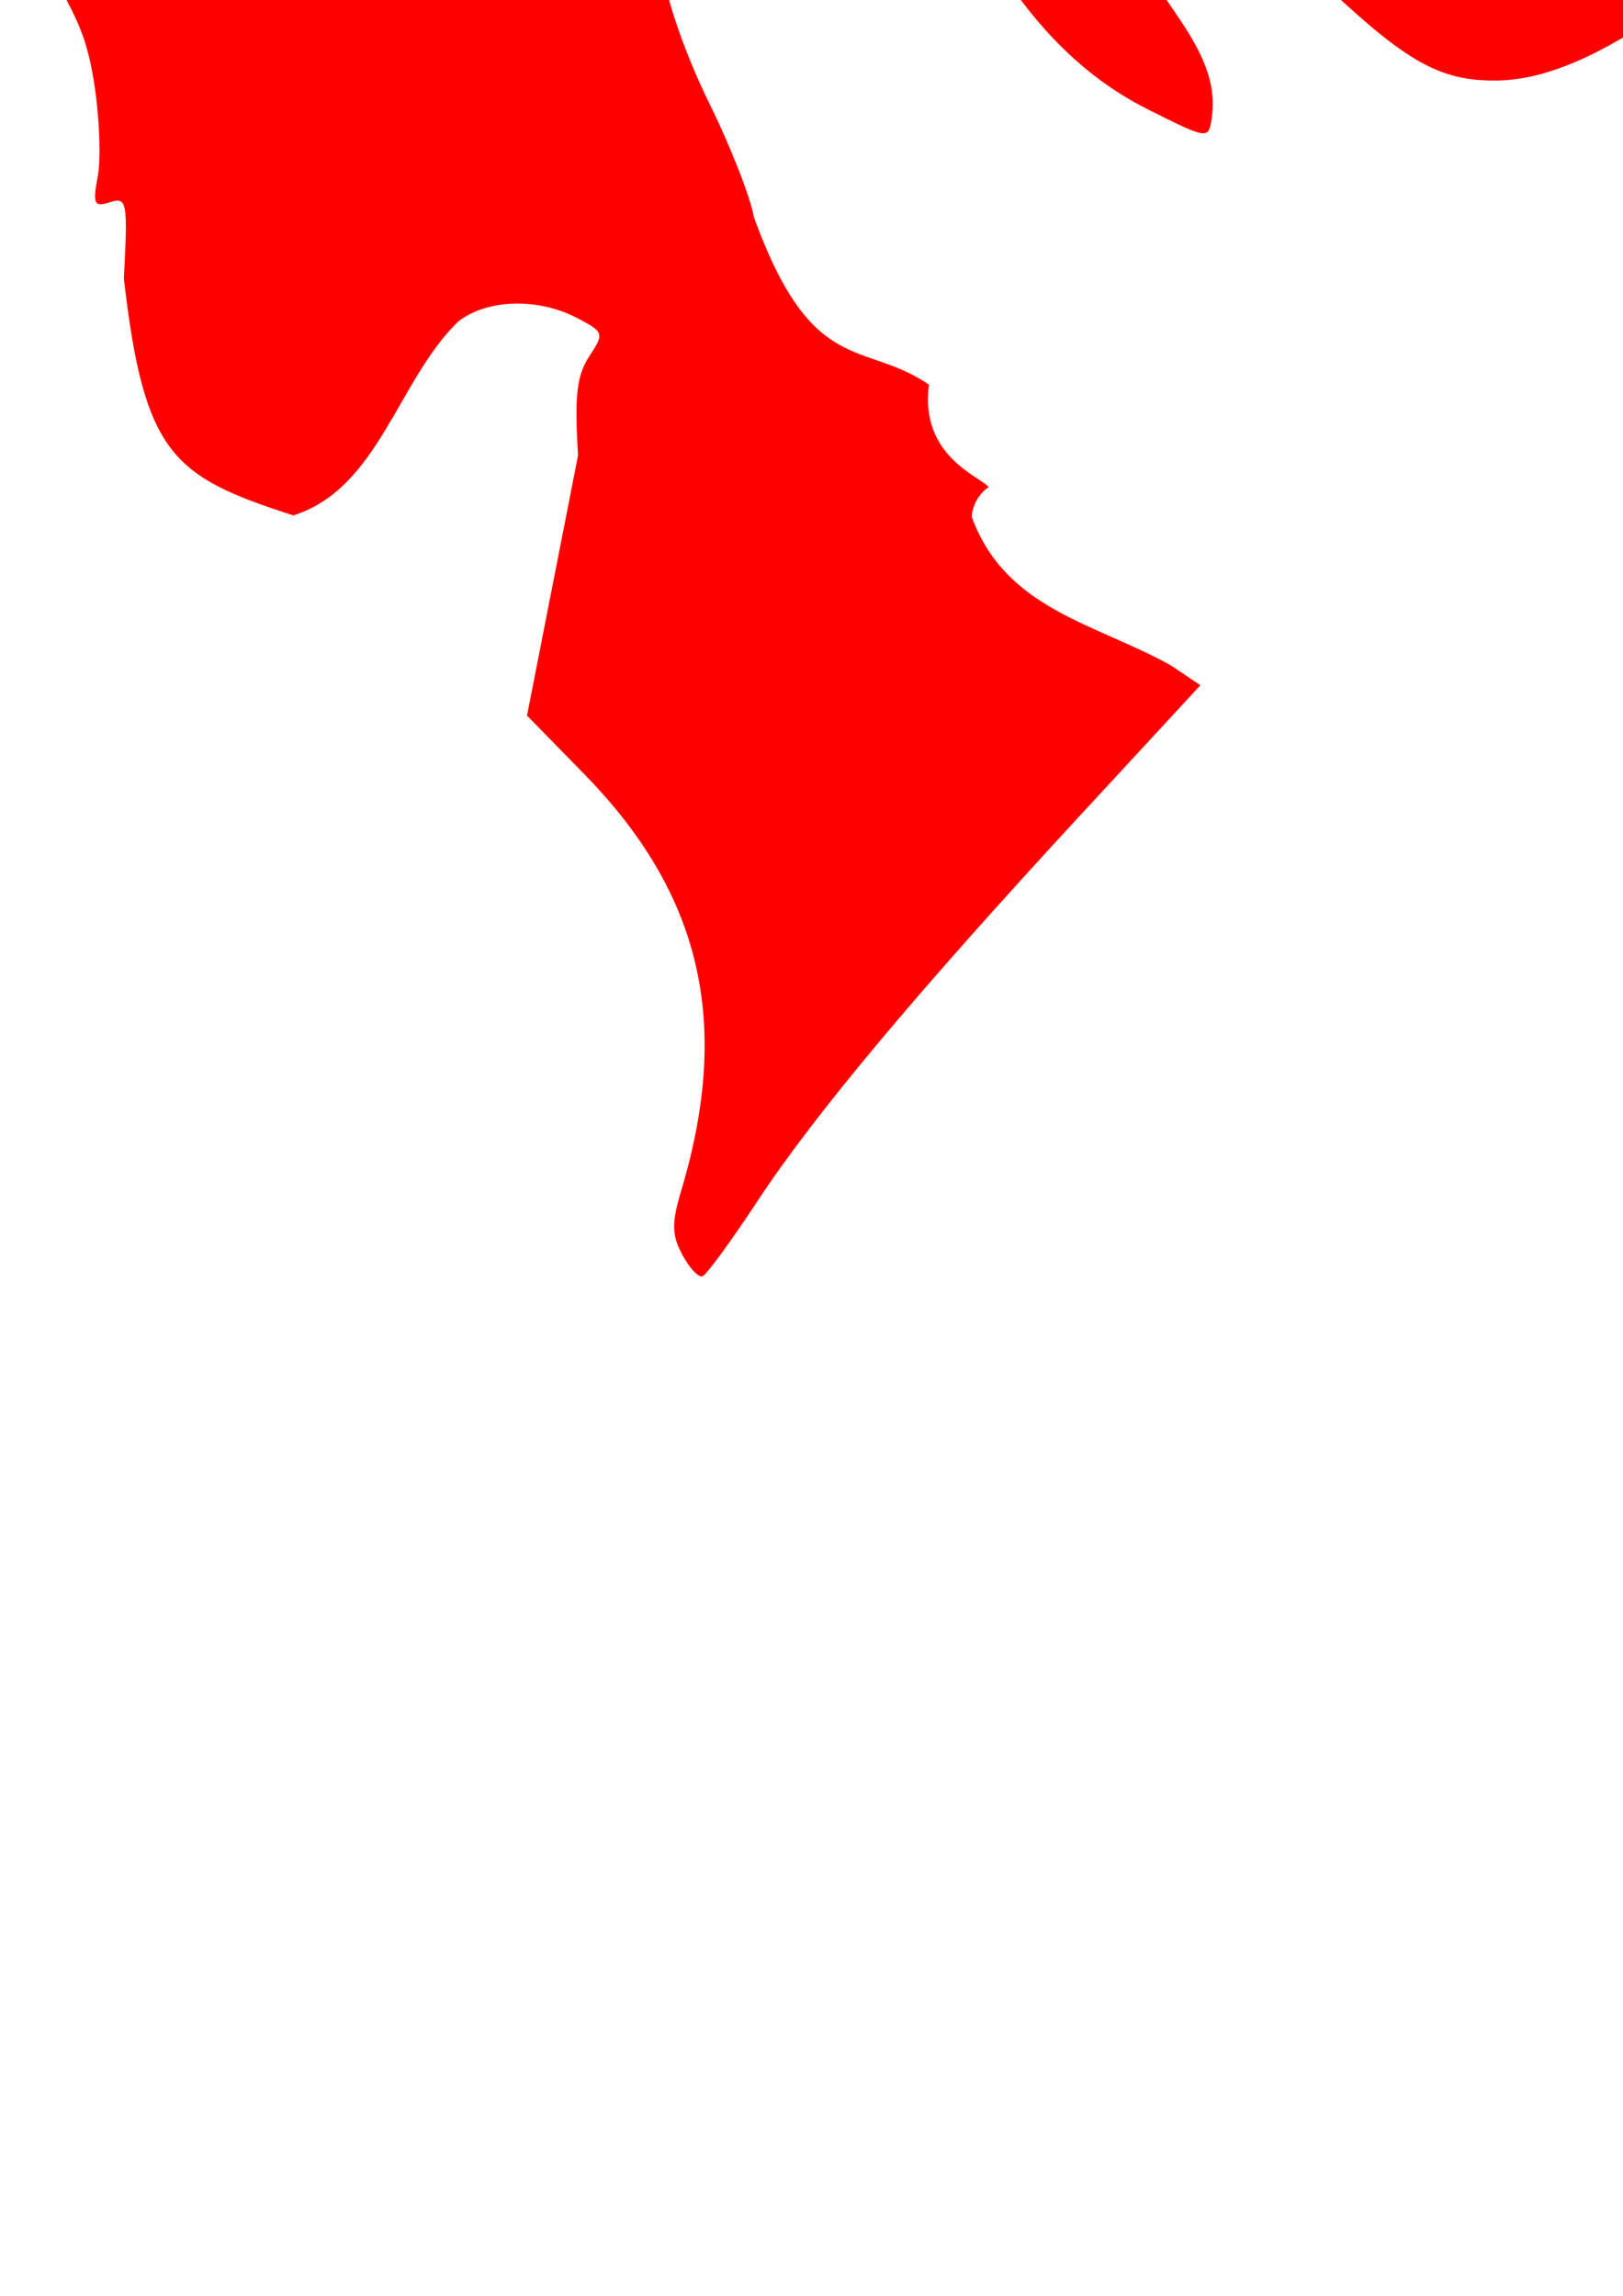 <?xml version="1.0" encoding="UTF-8" standalone="no"?>
<!-- Created with Inkscape (http://www.inkscape.org/) -->
<svg
   xmlns:dc="http://purl.org/dc/elements/1.1/"
   xmlns:cc="http://creativecommons.org/ns#"
   xmlns:rdf="http://www.w3.org/1999/02/22-rdf-syntax-ns#"
   xmlns:svg="http://www.w3.org/2000/svg"
   xmlns="http://www.w3.org/2000/svg"
   xmlns:sodipodi="http://sodipodi.sourceforge.net/DTD/sodipodi-0.dtd"
   xmlns:inkscape="http://www.inkscape.org/namespaces/inkscape"
   width="744.094"
   height="1052.362"
   id="svg2"
   sodipodi:version="0.32"
   inkscape:version="0.46"
   sodipodi:docname="DovesHeart.svg"
   inkscape:output_extension="org.inkscape.output.svg.inkscape">
  <defs
     id="defs4">
    <inkscape:perspective
       sodipodi:type="inkscape:persp3d"
       inkscape:vp_x="0 : 526.18109 : 1"
       inkscape:vp_y="0 : 1000 : 0"
       inkscape:vp_z="744.09448 : 526.18109 : 1"
       inkscape:persp3d-origin="372.04724 : 350.78739 : 1"
       id="perspective10" />
    <inkscape:perspective
       id="perspective2390"
       inkscape:persp3d-origin="372.04724 : 350.78739 : 1"
       inkscape:vp_z="744.09448 : 526.18109 : 1"
       inkscape:vp_y="0 : 1000 : 0"
       inkscape:vp_x="0 : 526.18109 : 1"
       sodipodi:type="inkscape:persp3d" />
    <inkscape:perspective
       id="perspective2619"
       inkscape:persp3d-origin="372.04724 : 350.78739 : 1"
       inkscape:vp_z="744.09448 : 526.18109 : 1"
       inkscape:vp_y="0 : 1000 : 0"
       inkscape:vp_x="0 : 526.18109 : 1"
       sodipodi:type="inkscape:persp3d" />
    <inkscape:perspective
       id="perspective2955"
       inkscape:persp3d-origin="372.04724 : 350.78739 : 1"
       inkscape:vp_z="744.09448 : 526.18109 : 1"
       inkscape:vp_y="0 : 1000 : 0"
       inkscape:vp_x="0 : 526.18109 : 1"
       sodipodi:type="inkscape:persp3d" />
  </defs>
  <sodipodi:namedview
     id="base"
     pagecolor="#ffffff"
     bordercolor="#666666"
     borderopacity="1.0"
     gridtolerance="10000"
     guidetolerance="10"
     objecttolerance="10"
     inkscape:pageopacity="0.0"
     inkscape:pageshadow="2"
     inkscape:zoom="0.13203295"
     inkscape:cx="-2586.5515"
     inkscape:cy="-235.91432"
     inkscape:document-units="px"
     inkscape:current-layer="layer1"
     showgrid="false"
     inkscape:window-width="1280"
     inkscape:window-height="1002"
     inkscape:window-x="1276"
     inkscape:window-y="92" />
  <g
     inkscape:label="Layer 1"
     inkscape:groupmode="layer"
     id="layer1">
    <path
       style="fill:#000000"
       d="M -1774.698,1420.67 C -1778.217,1411.415 -1787.827,1344.734 -1787.993,1328.421 C -1788.013,1326.457 -1793.784,1328.25 -1800.818,1332.405 C -1807.852,1336.56 -1816.908,1338.693 -1820.942,1337.145 C -1839.461,1330.039 -1846.723,1277.887 -1835.315,1233.911 L -1829.471,1211.382 L -1847.491,1219.566 C -1882.424,1235.432 -1923.505,1227.051 -1933.908,1201.935 C -1937.318,1193.702 -1938.871,1177.616 -1937.751,1162.131 L -1935.872,1136.145 L -1971.532,1132.466 C -2045.091,1124.875 -2098.144,1134.031 -2132.748,1160.286 C -2152.748,1175.461 -2179.421,1217.695 -2191.023,1252.56 C -2196.242,1268.244 -2201.375,1281.075 -2202.43,1281.075 C -2208.979,1281.075 -2221.897,1249.514 -2221.911,1233.479 C -2221.93,1212.498 -2221.685,1212.724 -2236.89,1219.652 C -2260.77,1230.533 -2281.814,1211.129 -2276.468,1183.159 C -2274.722,1174.026 -2276.254,1172.219 -2286.46,1171.375 C -2293.09,1170.826 -2301.206,1168.143 -2304.497,1165.412 C -2312.365,1158.882 -2312.125,1139.287 -2304.034,1127.736 C -2298.116,1119.287 -2298.692,1117.489 -2311.081,1105.72 C -2351.011,1067.791 -2351.28,1015.423 -2311.546,1015.423 C -2298.165,1015.423 -2297.919,1015.057 -2301.933,1001.063 C -2304.198,993.165 -2306.051,979.999 -2306.051,971.805 L -2306.051,956.907 L -2286.404,978.759 C -2240.176,1030.176 -2146.12,1054.796 -2069.178,1035.621 C -2046.214,1029.898 -2047.776,1027.046 -2076.477,1022.293 C -2109.673,1016.796 -2129.381,987.237 -2120.733,955.917 C -2117.807,945.321 -2117.939,936.174 -2121.139,927.695 C -2127.229,911.561 -2122.544,893.299 -2109.125,880.863 L -2098.513,871.028 L -2113.825,862.782 C -2135.336,851.198 -2167.763,815.22 -2178.432,791.101 C -2190.127,764.663 -2188.551,718.099 -2175.355,700.172 C -2168.801,691.268 -2141.302,672.289 -2134.956,672.289 C -2134.607,672.289 -2137.979,658.342 -2142.449,641.296 C -2160.385,572.903 -2150.622,480.079 -2119.315,421.34 C -2095.593,376.834 -2071.217,353.522 -2025.438,331.562 C -1978.51,309.05 -1951.268,302.564 -1904.034,302.654 C -1822.967,302.81 -1741.351,339.749 -1680.341,403.897 L -1654.563,431.001 L -1632.055,406.375 C -1540.589,306.296 -1397.319,274.433 -1286.337,329.488 C -1233.956,355.473 -1215.555,373.652 -1190.32,424.346 C -1166.882,471.433 -1159.318,503.563 -1159.318,556.045 C -1159.318,596.079 -1158.701,599.22 -1151.57,595.461 C -1139.523,589.109 -1081.874,577.84 -1033.808,572.441 C -962.45,564.426 -933.207,550.362 -879.291,498.129 C -860.427,479.854 -843.675,466.22 -842.065,467.83 C -840.454,469.441 -842.51,487.928 -846.633,508.913 C -853.898,545.888 -865.749,575.977 -878.988,591.062 C -884.156,596.951 -884.362,600.073 -880.038,606.997 C -872.29,619.403 -877.974,635.947 -896.662,655.378 C -908.281,667.459 -912.622,675.646 -911.861,684.045 C -911.067,692.817 -914.622,698.853 -925.871,707.829 L -940.946,719.857 L -930.688,730.925 C -909.951,753.301 -914.415,789.146 -941.497,817.709 C -966.95,844.555 -1050.133,873.495 -1102.387,873.684 C -1116.267,873.734 -1118.933,875.436 -1121.549,885.918 C -1125.569,902.026 -1143.927,925.72 -1159.928,935.451 L -1172.795,943.276 L -1153.128,961.404 C -1125.196,987.15 -1085.085,998.843 -1031.264,996.929 C -1005.996,996.031 -991.055,997.174 -991.061,1000.006 C -991.079,1007.638 -1012.872,1037.069 -1022.205,1042.064 C -1029.213,1045.814 -1030.104,1048.522 -1026.528,1055.204 C -1019.77,1067.831 -1029.77,1086.255 -1045.04,1089.309 C -1051.884,1090.678 -1057.485,1094.521 -1057.485,1097.849 C -1057.485,1101.176 -1060.971,1106.071 -1065.233,1108.725 C -1071.524,1112.644 -1072.696,1118.534 -1071.466,1140.043 C -1069.399,1176.196 -1072.657,1186.346 -1088.052,1191.713 C -1107.544,1198.508 -1133.916,1189.873 -1157.752,1168.892 L -1178.356,1150.755 L -1185.44,1161.563 C -1202.838,1188.105 -1219.447,1207.275 -1223.517,1205.512 C -1228.912,1203.175 -1228.645,1192.632 -1221.944,1143.243 C -1214.886,1091.228 -1220.842,1049.843 -1241.443,1007.77 C -1256.666,976.679 -1286.639,940.913 -1310.66,925.174 C -1322.121,917.665 -1322.945,917.76 -1339.401,928.501 C -1348.72,934.583 -1363.861,940.92 -1373.05,942.583 C -1387.373,945.175 -1399.469,955.797 -1457.842,1017.042 C -1564.314,1128.751 -1625.744,1204.918 -1646.686,1251.19 C -1649.717,1257.886 -1653.472,1263.365 -1655.031,1263.365 C -1656.59,1263.365 -1662.222,1254.399 -1667.545,1243.441 C -1672.869,1232.483 -1678.847,1223.517 -1680.829,1223.517 C -1687.52,1223.517 -1726.403,1292.842 -1737.321,1324.234 C -1743.279,1341.369 -1750.716,1371.896 -1753.847,1392.072 C -1759.789,1430.362 -1767.166,1440.48 -1774.698,1420.67 z"
       id="path3015" />
    <path
       style="fill:#ff0000"
       d="M 347.248,550.611 C 373.34,510.976 420.454,454.67 495.279,373.698 L 550.339,314.115 L 536.684,304.934 C 502.188,285.727 461.098,279.418 445.548,237.058 C 445.548,231.989 449.034,225.81 453.296,223.328 C 449.766,218.527 421.531,209.359 425.886,176.308 C 395.747,155.74 372.419,173.273 345.645,99.586 C 344.159,90.742 335.114,67.566 325.544,48.085 C 306.056,8.41 296.883,-29.88 301.267,-53.251 C 304.993,-73.113 323.512,-88.56 339.713,-85.32 C 351.058,-83.051 351.479,-83.784 356.577,-114.652 C 367.161,-178.74 400.922,-227.718 401.205,-179.394 C 401.341,-156.042 423.637,-80.499 440.734,-45.461 C 463.817,1.847 491.451,32.704 526.423,50.226 C 553.643,63.863 554.043,63.922 555.496,54.512 C 557.668,40.453 553.432,27.361 540.587,8.433 L 529.14,-8.434 L 541.303,-21.129 C 560.82,-41.5 573.731,-38.514 608.883,-5.5 C 645.203,28.612 660.443,37.047 685.522,36.919 C 708.201,36.803 733.458,25.999 768.483,1.43 C 797.241,-18.742 799.677,-24.965 799.625,-78.1 C 799.535,-170.231 755.403,-250.342 685.607,-285.069 C 647.399,-304.08 615.73,-309.808 562.927,-307.259 C 482.529,-303.377 433.174,-279.037 364.84,-209.57 L 321.767,-165.782 L 280.717,-207.819 C 211.747,-278.447 163.944,-302.594 84.296,-307.038 C -63.262,-315.273 -156.667,-224.75 -156.499,-73.672 C -156.446,-26.297 -135.883,45.871 -122.437,45.871 C -117.773,45.871 -116.814,43.57 -119.207,38.123 C -121.079,33.862 -123.47,23.147 -124.521,14.312 C -126.038,1.564 -124.46,-3.131 -116.877,-8.443 C -111.622,-12.124 -103.702,-14.189 -99.279,-13.032 C -92.024,-11.135 -91.599,-12.811 -94.945,-30.125 C -103.458,-74.177 -93.457,-196.269 -80.254,-209.472 C -74.572,-215.154 -73.446,-213.142 -71.066,-193.046 C -67.452,-162.53 -41.447,-110.009 2.554,-44.357 C 33.663,2.06 39.137,13.125 43.076,37.553 C 45.58,53.086 46.384,72.444 44.862,80.57 C 42.421,93.607 43.076,95.033 50.433,92.698 C 58.25,90.217 58.646,92.396 56.793,127.695 C 66.089,208.789 79.518,218.517 134.487,236.256 C 173.673,223.877 182.237,174.403 210.039,147.423 C 223.128,137.127 246.347,136.353 264.259,145.615 C 276.982,152.195 277.143,152.686 270.105,163.427 C 264.415,172.111 263.33,181.789 265.031,208.685 L 241.613,328.018 L 267.771,354.751 C 321.621,409.784 335.377,468.819 312.3,545.843 C 307.883,560.586 307.979,566.1 312.806,575.121 C 316.077,581.233 320.247,585.691 322.071,585.026 C 323.896,584.361 335.225,568.875 347.248,550.611 z"
       id="path2997" />
    <path
       id="path3013"
       style="fill:#00ff00"
       d="M 297.092,1909.19 C 360.976,1818.059 347.633,1739.203 272.963,1665.269 C 219.024,1628.425 218.948,1554.359 250.74,1563.175 C 255.118,1567.553 254.705,1568.672 248.71,1568.672 C 237.45,1568.672 238.206,1604.453 249.686,1614.843 C 257.812,1622.196 258.429,1622.089 263.604,1612.42 C 264.733,1583.439 281.768,1562.984 285.003,1515.542 C 288.306,1458.565 285.519,1451.464 261.529,1455.743 C 229.874,1462.702 214.53,1514.035 199.357,1542.107 C 143.301,1591.459 79.376,1519.68 72.937,1461.762 C 72.937,1453.115 72.062,1426.438 66.867,1435.641 C 62.085,1444.115 56.377,1446.128 59.961,1407.067 C 63.429,1369.267 61.184,1337.361 54.039,1322.944 C 51.626,1318.074 34.699,1290.352 16.423,1261.34 C -1.852,1232.329 -24.327,1193.882 -33.522,1175.902 L -50.24,1143.213 L -53.432,1177.284 C -58.487,1231.219 -51.766,1287.351 -35.596,1326.264 C -30.919,1337.519 -40.736,1336.014 -56.049,1323.129 C -63.163,1317.143 -71.919,1313.371 -75.506,1314.747 C -86.278,1318.881 -82.948,1334.976 -66.163,1359.901 C -57.438,1372.857 -51.505,1384.662 -52.978,1386.135 C -54.451,1387.608 -64.631,1384.453 -75.601,1379.123 C -87.261,1373.458 -103.99,1369.433 -115.873,1369.433 C -145.328,1369.711 -169.357,1393.98 -170.534,1423.149 C -170.441,1464.885 -128.431,1519.121 -77.804,1542.867 C -51.814,1555.057 -49.623,1562.748 -70.997,1566.758 C -88.642,1570.068 -108.592,1584.044 -108.592,1593.094 C -109.565,1631.236 -73.622,1610.864 -100.381,1641.371 C -104.931,1651.357 -104.401,1654.799 -96.729,1665.099 C -46.175,1731.196 27.798,1674.918 41.807,1678.718 C 41.61,1682.832 7.02,1707.92 -11.186,1717.155 C -37.581,1730.544 -69.315,1736.812 -110.983,1736.866 C -172.244,1736.947 -230.472,1718.614 -264.865,1688.417 C -282.433,1672.991 -284.874,1675.439 -275.143,1698.727 L -269.02,1713.382 L -289.705,1711.394 C -318.778,1708.601 -324.747,1716.402 -313.268,1742.19 C -305.206,1760.301 -272.379,1795.074 -258.804,1799.882 C -251.309,1802.537 -251.796,1802.984 -274.625,1814.409 C -284.366,1819.284 -292.335,1826.258 -292.335,1829.906 C -292.335,1838.173 -267.909,1841.136 -250.318,1835.004 L -237.8,1830.64 L -248.888,1852.012 C -260.47,1874.335 -259.877,1891.883 -247.541,1891.883 C -239.778,1891.883 -215.533,1880.06 -205.72,1871.489 C -199.522,1866.075 -199.001,1868.206 -200.718,1891.947 C -201.772,1906.523 -200.901,1918.348 -198.782,1918.226 C -196.663,1918.103 -189.127,1905.774 -182.035,1890.826 C -127.76,1768.767 -28.11,1815.324 68.395,1804.905 C 62.605,1773.786 95.654,1716.017 92.812,1730.278 C 86.26,1755.337 74.721,1786.095 84.8,1792.147 C 227.216,1688.194 93.254,1752.478 81.809,1855.557 C 81.789,1878.621 96.669,1896.364 115.904,1896.213 C 132.68,1896.081 161.355,1882.316 174.435,1868.115 C 197.394,1843.191 205.71,1856.736 192.903,1898.198 C 187.155,1935.814 167.347,1980.461 189.261,2004.246 C 215.336,2016.089 222.706,1955.138 233.918,1949.441 C 239.249,1949.441 240.012,1957.197 238.382,1994.823 L 236.415,2040.206 C 249.591,1992.627 270.748,1950.664 297.092,1909.19 z M -183.246,1815.054 C -188.628,1809.326 -200.432,1802.371 -209.477,1799.599 C -231.492,1792.851 -272.411,1768.952 -272.411,1762.841 C -272.411,1759.759 -267.459,1758.94 -259.02,1760.628 C -246.881,1763.056 -246.054,1762.514 -250.165,1754.831 C -262.093,1732.364 -238.394,1721.031 -219.255,1728.075 C -211.964,1731.095 -205.998,1736.312 -205.998,1739.67 C -205.998,1747.219 -212.273,1747.461 -223.658,1740.35 C -237.8,1733.014 -248.688,1748.226 -234.03,1761.085 C -225.329,1768.192 -217.623,1768.714 -200.984,1767.115 C -186.024,1765.678 -179.433,1761.958 -179.433,1765.874 C -179.433,1772.808 -189.389,1776.726 -207.467,1776.908 C -220.759,1777.041 -221.044,1777.389 -212.9,1783.549 C -169.492,1821.312 -126.066,1762.143 -135.157,1783.836 C -135.157,1790.43 -157.161,1803.332 -168.405,1803.332 C -172.323,1803.332 -174.297,1805.324 -172.792,1807.76 C -167.807,1815.825 -150.448,1812.361 -129.602,1799.141 C -102.674,1782.064 -68.951,1772.339 -36.657,1772.339 C -10.514,1772.339 8.756,1778.428 4.485,1785.338 C 3.228,1787.373 -10.543,1788.015 -26.117,1786.765 C -62.457,1783.848 -92.868,1791.285 -122.399,1810.311 C -150.58,1828.467 -169.277,1829.925 -183.246,1815.054 z M 20.342,1613.03 C -3.152,1607.337 -14.584,1599.557 -20.524,1585.217 C -34.824,1573.892 -52.977,1565.172 -48.948,1540.962 C -50.918,1533.112 -58.171,1527.496 -75.744,1520.212 C -103.241,1508.815 -137.837,1477.558 -142.202,1460.168 C -144.28,1451.888 -142.552,1444.901 -136.354,1436.518 L -127.557,1424.619 L -137.999,1416.744 C -161.437,1399.064 -143.557,1364.437 -119.223,1380.382 C -106.77,1388.541 -108.831,1398.552 -121.561,1391.738 C -125.964,1389.382 -130.824,1388.713 -132.362,1390.251 C -139.01,1396.899 -134.065,1405.517 -119.661,1412.386 C -101.61,1420.994 -99.742,1429.956 -114.803,1435.683 C -120.655,1437.907 -126.824,1441.963 -128.512,1444.695 C -139.126,1461.869 -91.483,1505.603 -50.801,1516.029 C -16.881,1522.513 -41.5,1529.767 -33.803,1545.639 C -17.942,1576.939 -10.3,1565.931 7.641,1564.034 C -32.176,1596.744 24.351,1601.724 53.092,1603.232 C 78.404,1604.561 90.464,1606.874 89.37,1610.192 C 87.383,1616.214 41.303,1618.109 20.342,1613.03 z M 66.113,1569.205 C 49.78,1561.786 24.234,1537.38 24.234,1529.196 C -3.69,1537.014 -14.423,1484.336 -17.788,1486.548 C -37.015,1507.794 -73.172,1494.905 -73.172,1461.895 C -73.172,1440.366 -57.327,1409.995 -40.263,1398.814 C -31.287,1392.933 -29.621,1389.053 -31.671,1378.803 C -34.666,1363.828 -27.821,1348.956 -16.241,1345.281 C -8.87,1342.941 -8.434,1340.233 -12.092,1319.523 C -14.34,1306.793 -20.037,1288.278 -24.752,1278.377 C -34.952,1256.958 -35.223,1254.317 -27.228,1254.317 C -18.407,1254.317 -3.078,1293.065 1.84,1327.791 C 6.413,1360.085 4.756,1368.297 -4.745,1360.412 C -8.074,1357.649 -12.878,1356.673 -15.42,1358.244 C -22.291,1362.491 -21.01,1380.828 -13.4,1387.143 C -4.435,1394.583 -5.027,1400.426 -14.745,1400.426 C -44.727,1409.941 -84.302,1472.599 -42.345,1488.977 C -33.389,1488.977 -15.614,1469.535 -15.614,1459.739 C -15.614,1456.309 -12.83,1454.902 -8.973,1456.383 C -5.32,1457.784 -2.331,1463.89 -2.331,1469.95 C -2.331,1481.677 11.87,1526.568 41.532,1497.693 C 39.378,1519.46 29.171,1522.437 49.755,1543.321 C 62.836,1555.852 93.871,1568.672 111.128,1568.672 C 116.909,1568.672 121.64,1570.665 121.64,1573.1 C 121.64,1580.444 85.233,1577.89 66.113,1569.205 z M 268.487,1471.266 C 270.715,1464.581 277.835,1463.892 279.925,1470.16 C 280.939,1473.204 278.449,1475.694 274.39,1475.694 C 270.332,1475.694 267.675,1473.702 268.487,1471.266 z M 416.482,1134.875 C 393.015,1196.341 399.25,1219.619 399.451,1250.656 L 384.263,1241.718 C 344.78,1218.422 329.157,1268.996 358.169,1326.25 C 359.41,1371.506 373.305,1371.122 383.857,1395.656 C 390.115,1450.643 411.011,1468.524 481.482,1477.468 C 470.498,1483.615 474.162,1507.131 486.982,1515.531 C 496.52,1521.781 521.232,1526.532 539.888,1526.031 C 530.464,1530.765 520.112,1534.045 509.607,1535.062 C 481.197,1535.267 483.042,1561.051 512.419,1574.312 C 553.247,1594.296 634.469,1615.133 684.888,1584.625 C 701.399,1596.879 720.755,1608.11 743.544,1619.531 C 787.112,1681.523 797.989,1717.183 798.201,1795.843 C 797.449,1824.83 788.881,1865.072 790.607,1864 L 822.201,1792.281 L 836.388,1813.062 C 842.663,1865.841 952.693,1881.199 921.607,1810.625 L 916.107,1800.687 L 901.326,1814.187 C 876.539,1836.826 864.198,1836.222 836.701,1762.937 C 824.002,1704.893 720.183,1558.668 806.826,1675.937 C 823.935,1702.683 856.472,1770.367 865.201,1797.343 C 870.375,1813.334 883.169,1820.63 883.169,1807.593 C 883.169,1804.105 908.359,1784.01 912.919,1782.562 C 884.22,1748.886 912.976,1747.596 921.044,1774.843 C 925.49,1788.85 932.863,1778.523 929.857,1762.5 C 926.77,1746.045 929.457,1744.591 947.638,1752.875 C 957.717,1757.467 960.249,1757.107 965.263,1750.25 C 972.945,1739.743 969.309,1731.283 955.607,1727.843 C 943.102,1724.705 943.738,1715.121 956.607,1712.781 C 968.278,1710.658 993.857,1698.445 993.857,1695 C 924.014,1685.074 868.305,1691.812 821.388,1626.125 C 817.937,1619.675 808.001,1610.187 799.326,1605.031 C 760.251,1576.448 691.513,1540.531 722.451,1492.937 L 723.107,1505.156 C 724.535,1531.436 795.72,1600.591 826.076,1600.906 C 846.043,1602.116 853.397,1613.953 884.263,1536.187 C 945.97,1531.01 1101.134,1517.975 1069.044,1424.187 C 1066.568,1419.56 1056.619,1413.611 1046.919,1411 C 1037.22,1408.388 1029.294,1404.395 1029.294,1402.125 C 1029.294,1399.855 1040.245,1392.836 1053.638,1386.5 C 1080.875,1373.614 1087.257,1360.682 1064.107,1365.312 C 1044.881,1369.157 1048.854,1361.829 1075.669,1343.875 C 1103.334,1325.352 1120.671,1301.283 1112.357,1292.968 C 1107.862,1288.473 1103.109,1288.322 1090.107,1292.312 C 1069.949,1298.499 1062.837,1293.189 1077.982,1283.25 C 1114.286,1259.424 1142.497,1220.78 1150.919,1183.312 C 1152.025,1178.395 1152.412,1175.614 1151.201,1175.531 C 1151.12,1175.525 1151.046,1175.544 1150.951,1175.562 C 1148.988,1175.941 1143.85,1181.45 1133.044,1193.468 C 1089.904,1241.451 1054.376,1257.541 970.544,1267.093 C 873.694,1278.13 855.785,1284.105 803.357,1322.718 C 761.131,1353.817 733.041,1366.755 707.638,1366.812 C 686.309,1366.86 685.865,1366.556 648.201,1326.968 C 619.195,1296.481 607.495,1287.062 598.607,1287.062 C 580.052,1287.062 577.156,1298.554 589.513,1323.156 C 597.362,1438.928 611.555,1503.055 646.888,1548.187 C 610.937,1523.289 588.336,1493.329 582.857,1441.625 L 581.388,1390.062 L 559.076,1379.625 C 497.515,1338.727 442.666,1278.363 416.482,1134.875 z M 1007.982,1291.5 C 1015.984,1291.5 1010.763,1303.842 997.201,1316.968 C 980.22,1333.403 955.369,1344.625 935.982,1344.625 C 927.623,1344.625 916.834,1349.027 908.919,1355.687 C 901.684,1361.775 892.432,1366.776 888.357,1366.812 C 1012.263,1375.272 895.822,1374.828 827.388,1377.187 C 763.042,1395.317 777.273,1404.952 844.919,1408.812 L 826.294,1421.656 C 797.865,1438.057 773.747,1448.603 741.482,1443.468 C 718.216,1439.711 666.232,1410.715 666.232,1401.5 C 666.232,1394.521 675.647,1397.693 695.669,1411.468 C 729.643,1425.034 763.703,1437.909 801.169,1423.531 L 786.763,1417.468 C 769.73,1410.307 765.139,1401.038 771.607,1386.843 C 777.08,1374.83 793.508,1368.727 836.701,1362.625 C 885.111,1355.784 895.763,1353.017 901.794,1345.75 C 849.661,1336.88 884.243,1328.159 936.919,1331.343 C 955.377,1331.343 976.32,1321.335 991.388,1305.312 C 998.54,1297.707 1006.002,1291.5 1007.982,1291.5 z M 597.919,1295.906 C 602.042,1295.906 604.298,1298.912 603.451,1303.281 C 601.296,1314.389 590.951,1315.915 590.951,1305.125 C 590.95,1299.686 593.812,1295.906 597.919,1295.906 z M 428.763,1302.062 C 447.096,1302.525 478.195,1354.036 485.888,1367.531 C 493.58,1384.262 498.074,1388.745 509.263,1390.843 C 525.931,1393.97 543.653,1411.537 541.513,1422.812 C 519.338,1440.805 555.977,1396.456 500.326,1402.187 C 487.853,1413.644 500.571,1432.811 509.232,1446.718 C 519.57,1458.577 552.862,1506.821 556.138,1465.281 C 553.625,1441.672 579.992,1504.948 543.888,1490.5 C 510.88,1477.95 493.426,1453.952 485.294,1409.968 C 479.328,1377.693 468.263,1356.348 442.888,1328.125 C 428.678,1312.32 424.132,1304.415 427.888,1302.093 C 428.172,1302.075 428.472,1302.055 428.763,1302.062 z M 959.607,1442.843 C 979.571,1449.833 917.241,1504.038 997.951,1452.718 C 1009.529,1442.976 1011.966,1442.295 1014.263,1448.281 C 1017.314,1456.231 1001.858,1470.96 986.232,1475 C 946.382,1491.848 915.471,1520.43 872.982,1488.062 C 858.011,1471.295 817.275,1482.752 809.357,1462.562 C 810.381,1459.795 813.897,1458.161 817.138,1458.937 C 854.553,1492.802 951.362,1429.593 902.451,1466.687 L 881.919,1480.562 C 932.295,1506.057 933.365,1479.639 959.607,1442.843 z" />
  </g>
</svg>
